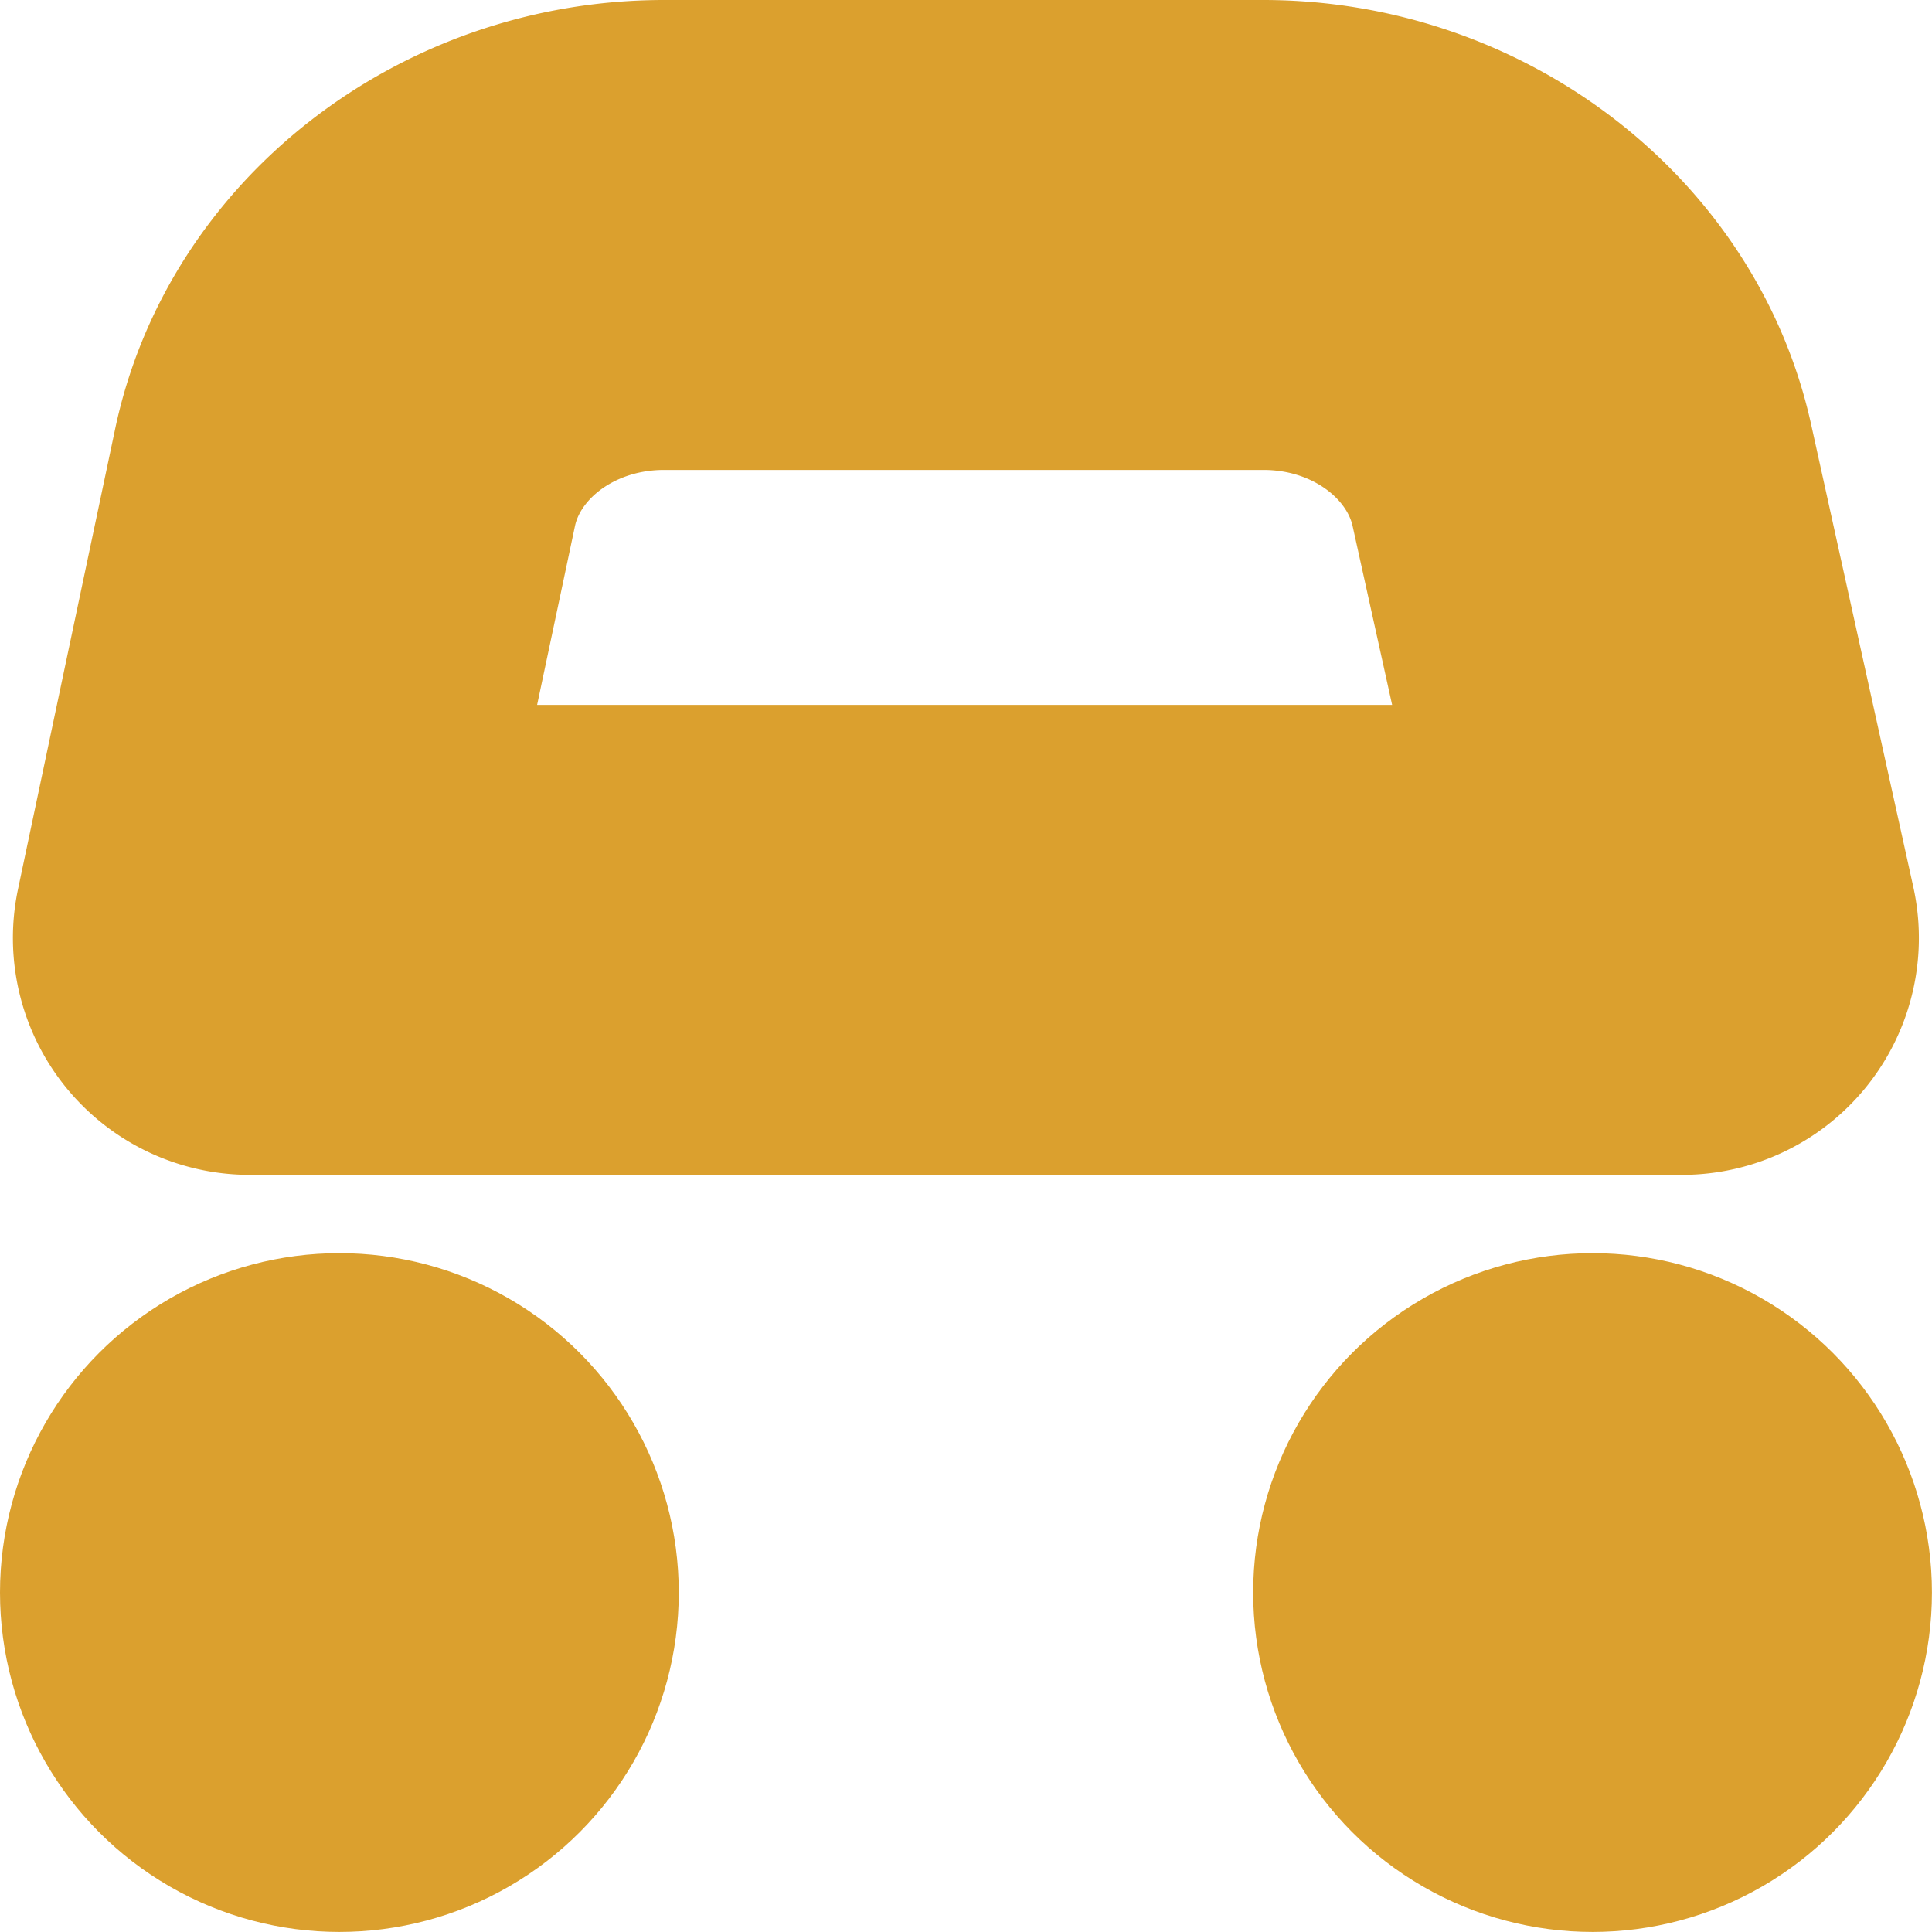 <svg xmlns="http://www.w3.org/2000/svg" viewBox="0 0 308.09 308.09"><defs><style>.cls-1{fill:#dba02e;}</style></defs><g id="Layer_2" data-name="Layer 2"><g id="Layer_1-2" data-name="Layer 1"><path class="cls-1" d="M268.21,187.35H39.88a37.77,37.77,0,0,1-37-45.6L18.36,68.41C26.73,28.77,63.54,0,105.91,0h95.53c42,0,78.72,28.45,87.37,67.65l16.3,73.78a37.77,37.77,0,0,1-36.9,45.92Zm-192-30.17,0,.07Zm9.44-44.77H222l-6.32-28.6c-1-4.36-6.54-8.87-14.2-8.87H105.91c-7.72,0-13.29,4.54-14.22,8.94Z"/><circle class="cls-1" cx="253.96" cy="253.96" r="54.12"/><circle class="cls-1" cx="54.12" cy="253.96" r="54.12"/></g></g></svg>